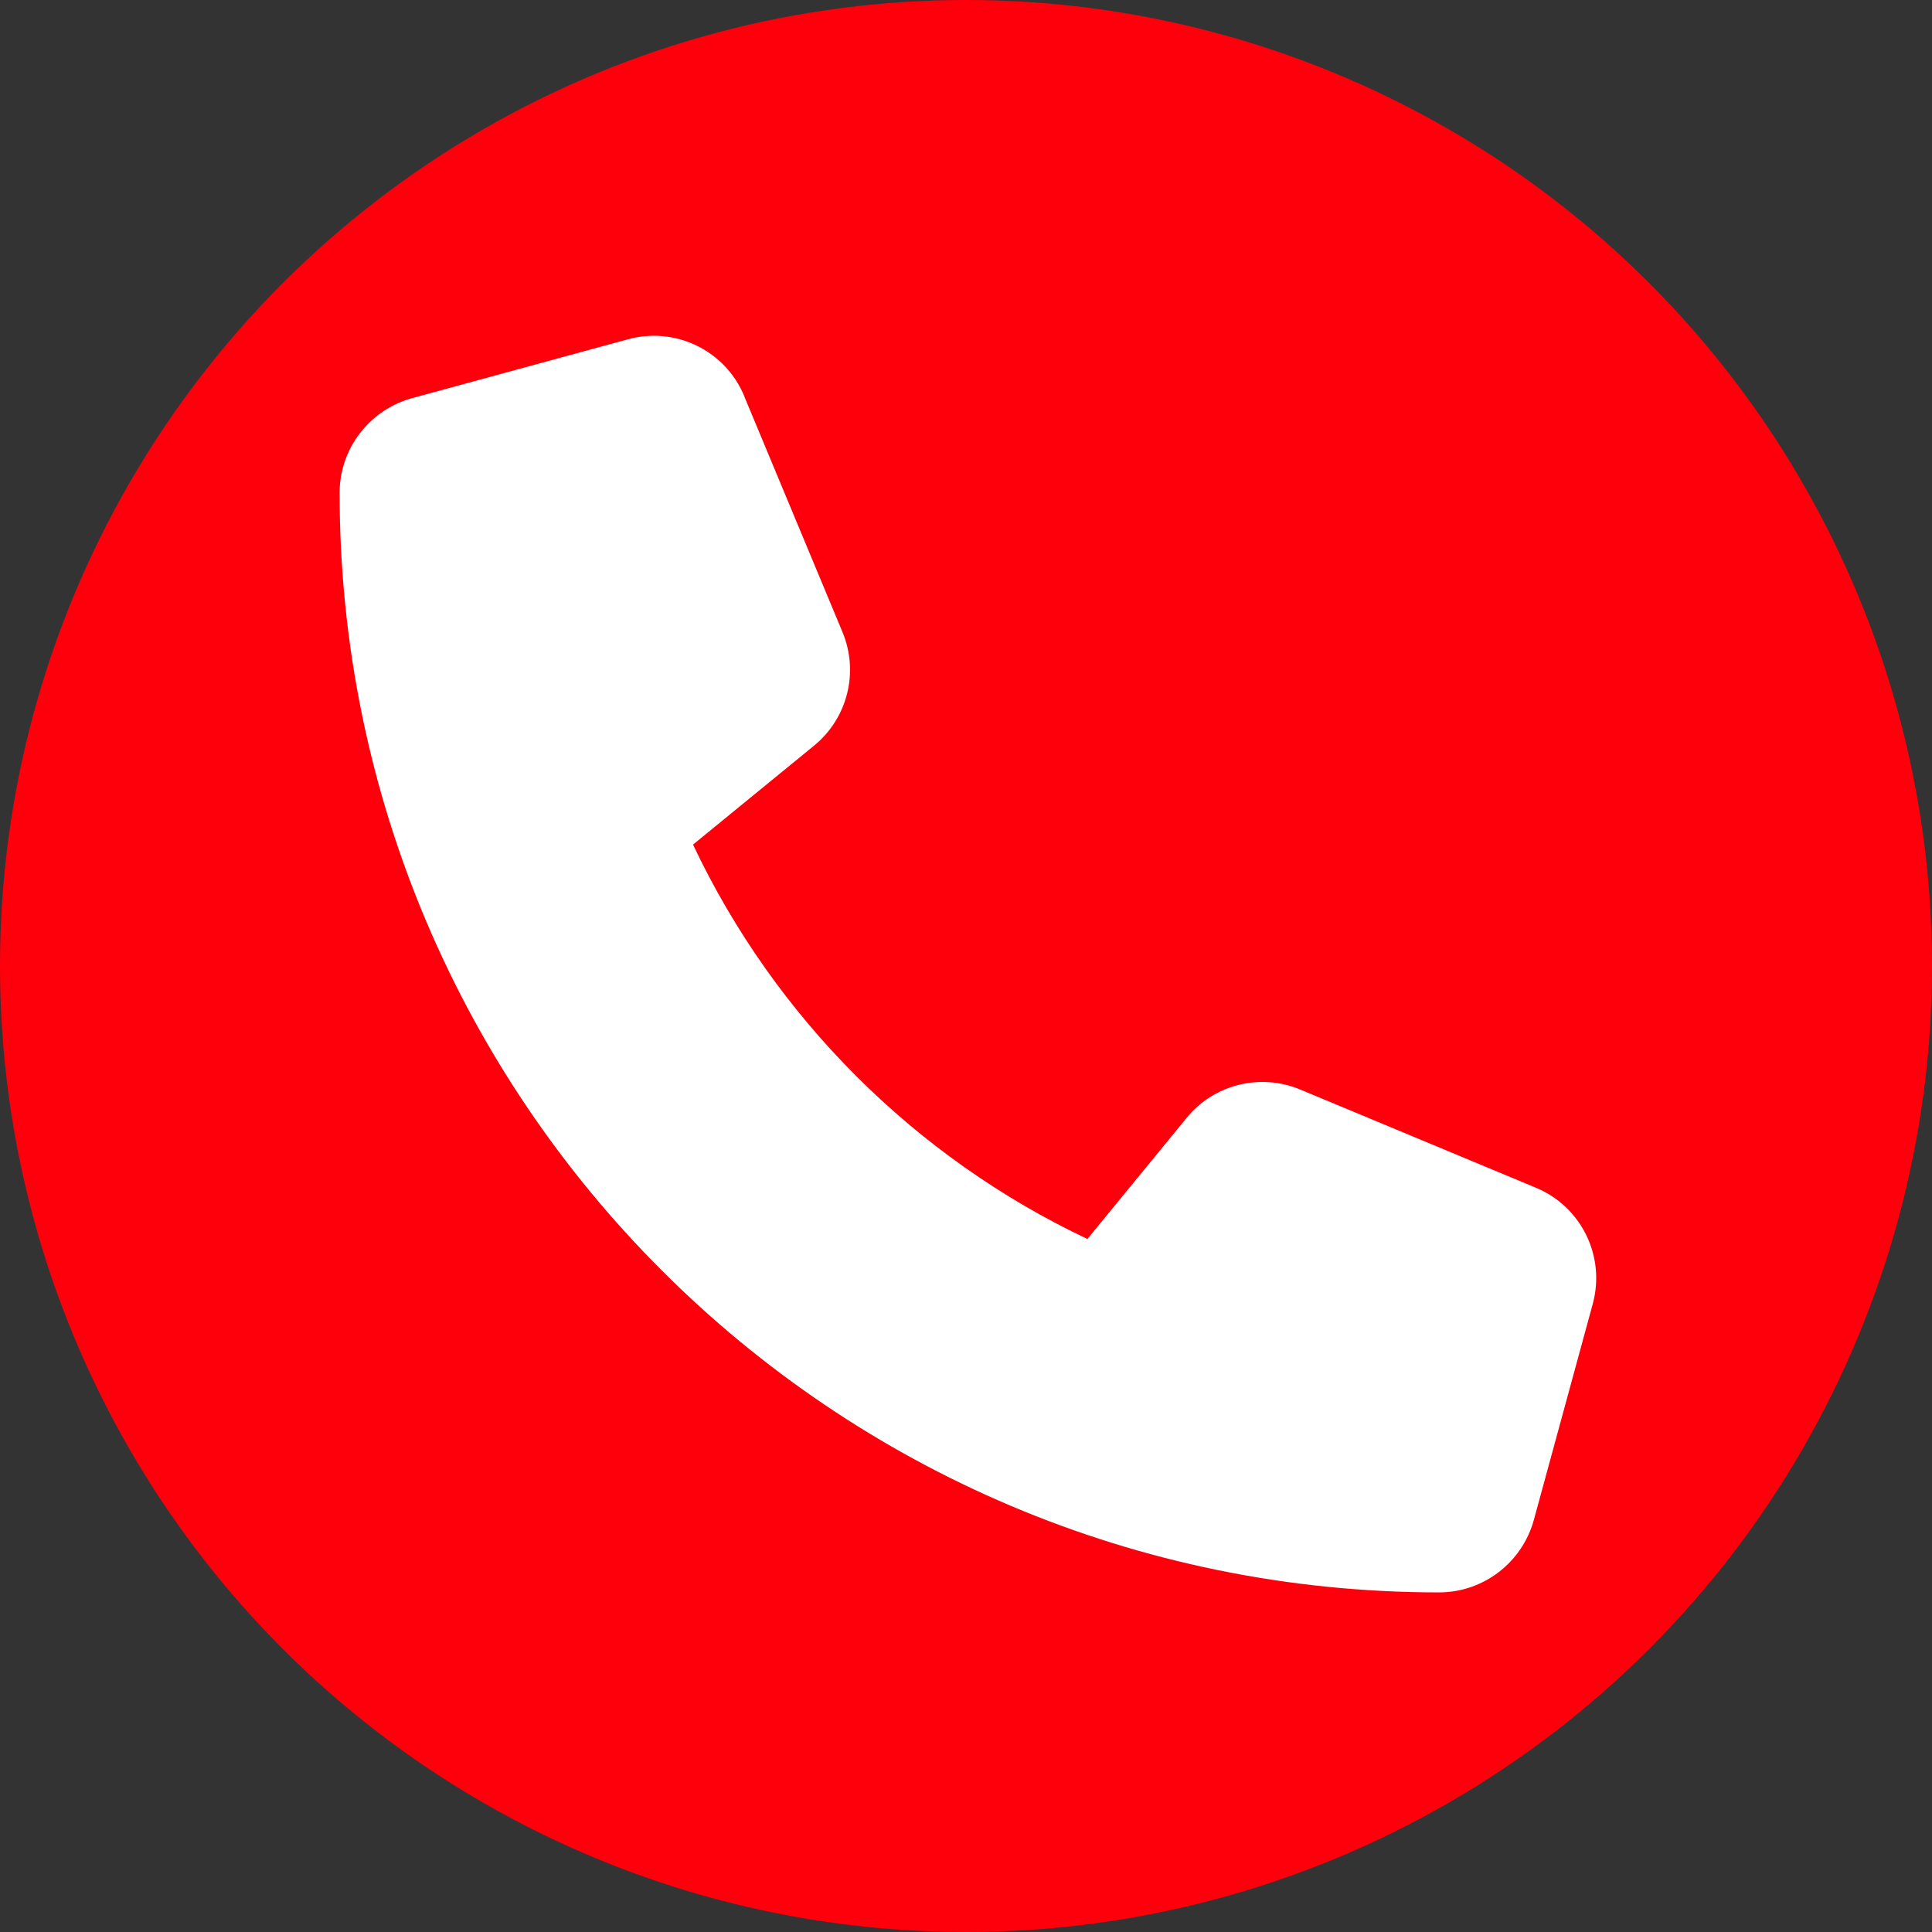 <svg width="512" height="512" viewBox="0 0 512 512" fill="none" xmlns="http://www.w3.org/2000/svg">
<rect x="0" y="0" width="512" height="512" fill="#333333" stroke="none"/>
<circle cx="256" cy="256" r="256" fill="#FE000B"/>
<g clip-path="url(#clip0_9_42)">
<path d="M197.249 105C192.241 92.903 179.038 86.464 166.421 89.911L109.187 105.52C97.87 108.642 90 118.918 90 130.625C90 291.532 220.468 422 381.375 422C393.082 422 403.358 414.131 406.48 402.814L422.089 345.58C425.537 332.962 419.098 319.759 407 314.751L344.563 288.735C333.962 284.313 321.669 287.37 314.45 296.28L288.174 328.344C242.387 306.686 205.314 269.614 183.656 223.826L215.721 197.616C224.631 190.331 227.688 178.104 223.265 167.503L197.249 105.065V105Z" fill="white"/>
</g>
<defs>
<clipPath id="clip0_9_42">
<rect width="333" height="333" fill="white" transform="translate(90 89)"/>
</clipPath>
</defs>
</svg>
